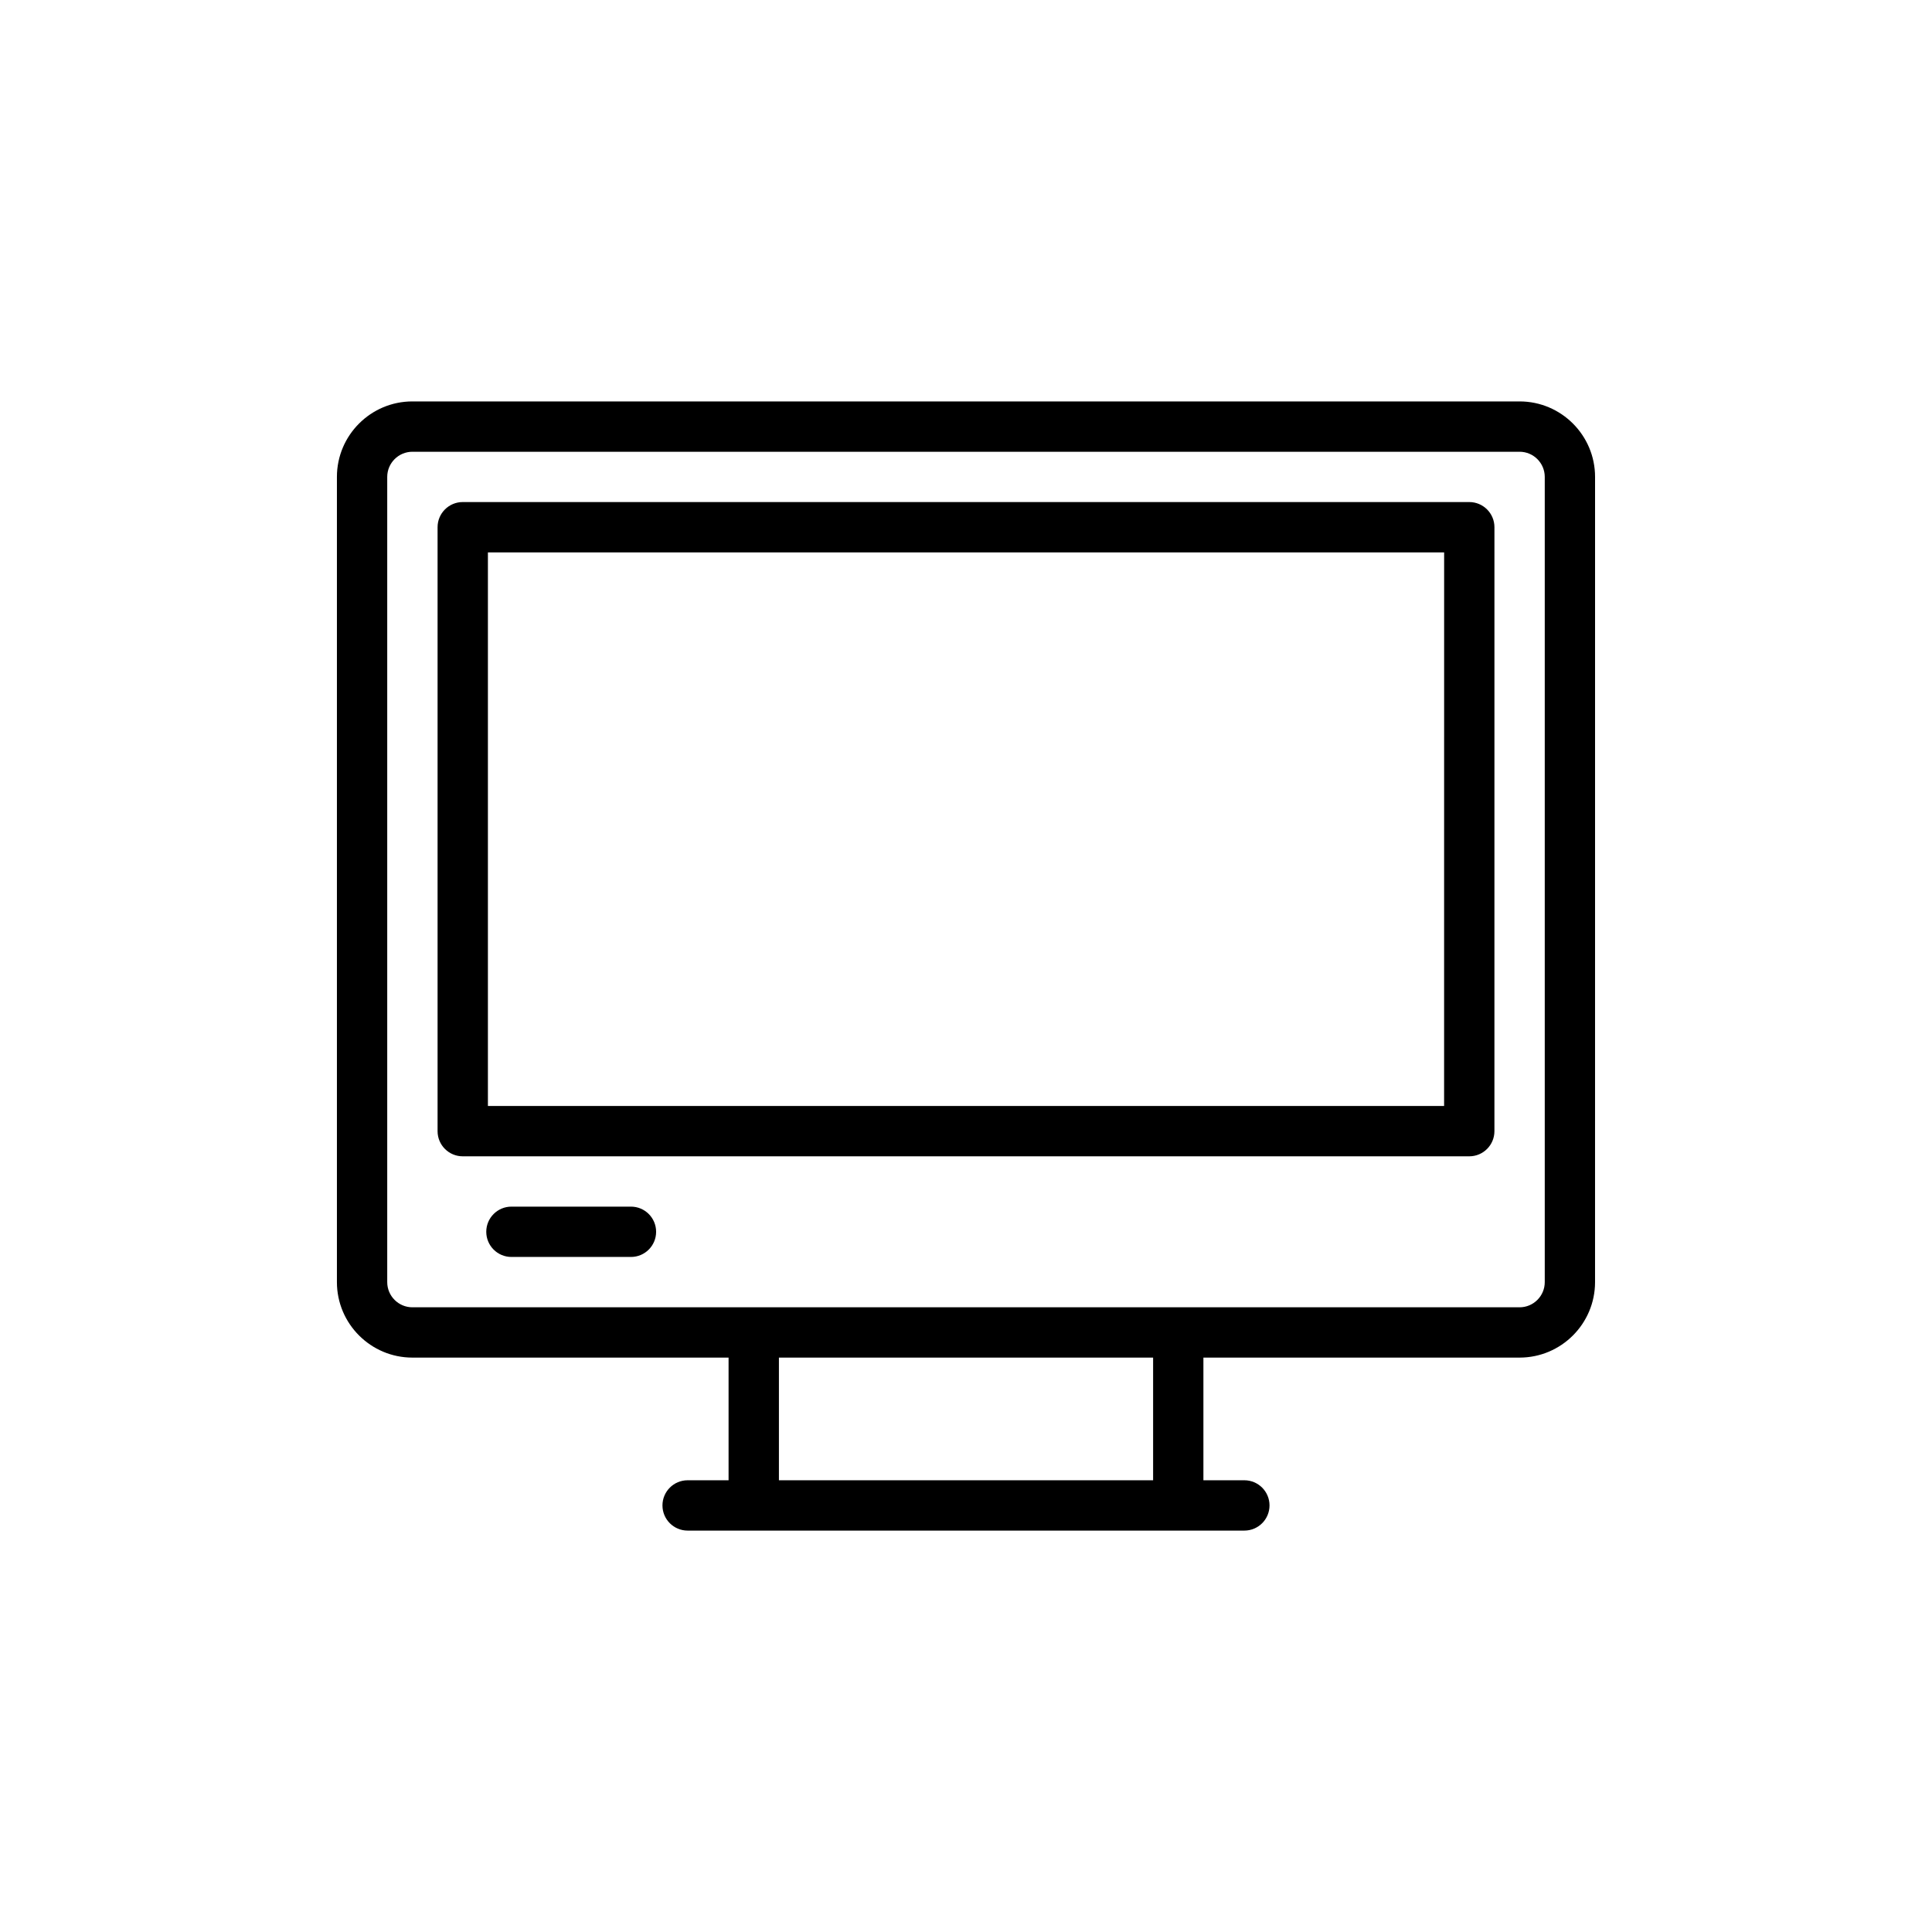 <?xml version="1.0" encoding="UTF-8"?>
<!-- Uploaded to: ICON Repo, www.svgrepo.com, Generator: ICON Repo Mixer Tools -->
<svg fill="#000000" width="800px" height="800px" version="1.1" viewBox="144 144 512 512" xmlns="http://www.w3.org/2000/svg">
 <g>
  <path d="m546.71 250.38h-293.42c-11.031 0-20.004 8.973-20.004 20.004v213.39c0 11.031 8.973 20.004 20.004 20.004h83.789v32.508h-10.852c-3.684 0-6.668 2.988-6.668 6.668 0 3.684 2.984 6.668 6.668 6.668h147.54c3.684 0 6.668-2.984 6.668-6.668s-2.984-6.668-6.668-6.668h-10.852v-32.508h83.785c11.031 0 20.004-8.973 20.004-20.004l0.004-213.39c0-11.031-8.973-20.004-20.004-20.004zm-97.125 285.91h-99.164v-32.508h99.164zm103.79-52.512c0 3.676-2.992 6.668-6.668 6.668h-293.42c-3.676 0-6.668-2.992-6.668-6.668v-213.39c0-3.676 2.992-6.668 6.668-6.668h293.42c3.676 0 6.668 2.992 6.668 6.668z"/>
  <path d="m533.37 277.05h-266.74c-3.684 0-6.668 2.984-6.668 6.668v160.05c0 3.684 2.984 6.668 6.668 6.668h266.74c3.684 0 6.668-2.984 6.668-6.668l0.004-160.05c0-3.684-2.988-6.668-6.672-6.668zm-6.668 160.05h-253.4v-146.71h253.41z"/>
  <path d="m311.21 463.77h-31.676c-3.684 0-6.668 2.984-6.668 6.668s2.984 6.668 6.668 6.668h31.676c3.684 0 6.668-2.984 6.668-6.668 0-3.68-2.984-6.668-6.668-6.668z"/>
 </g>
</svg>